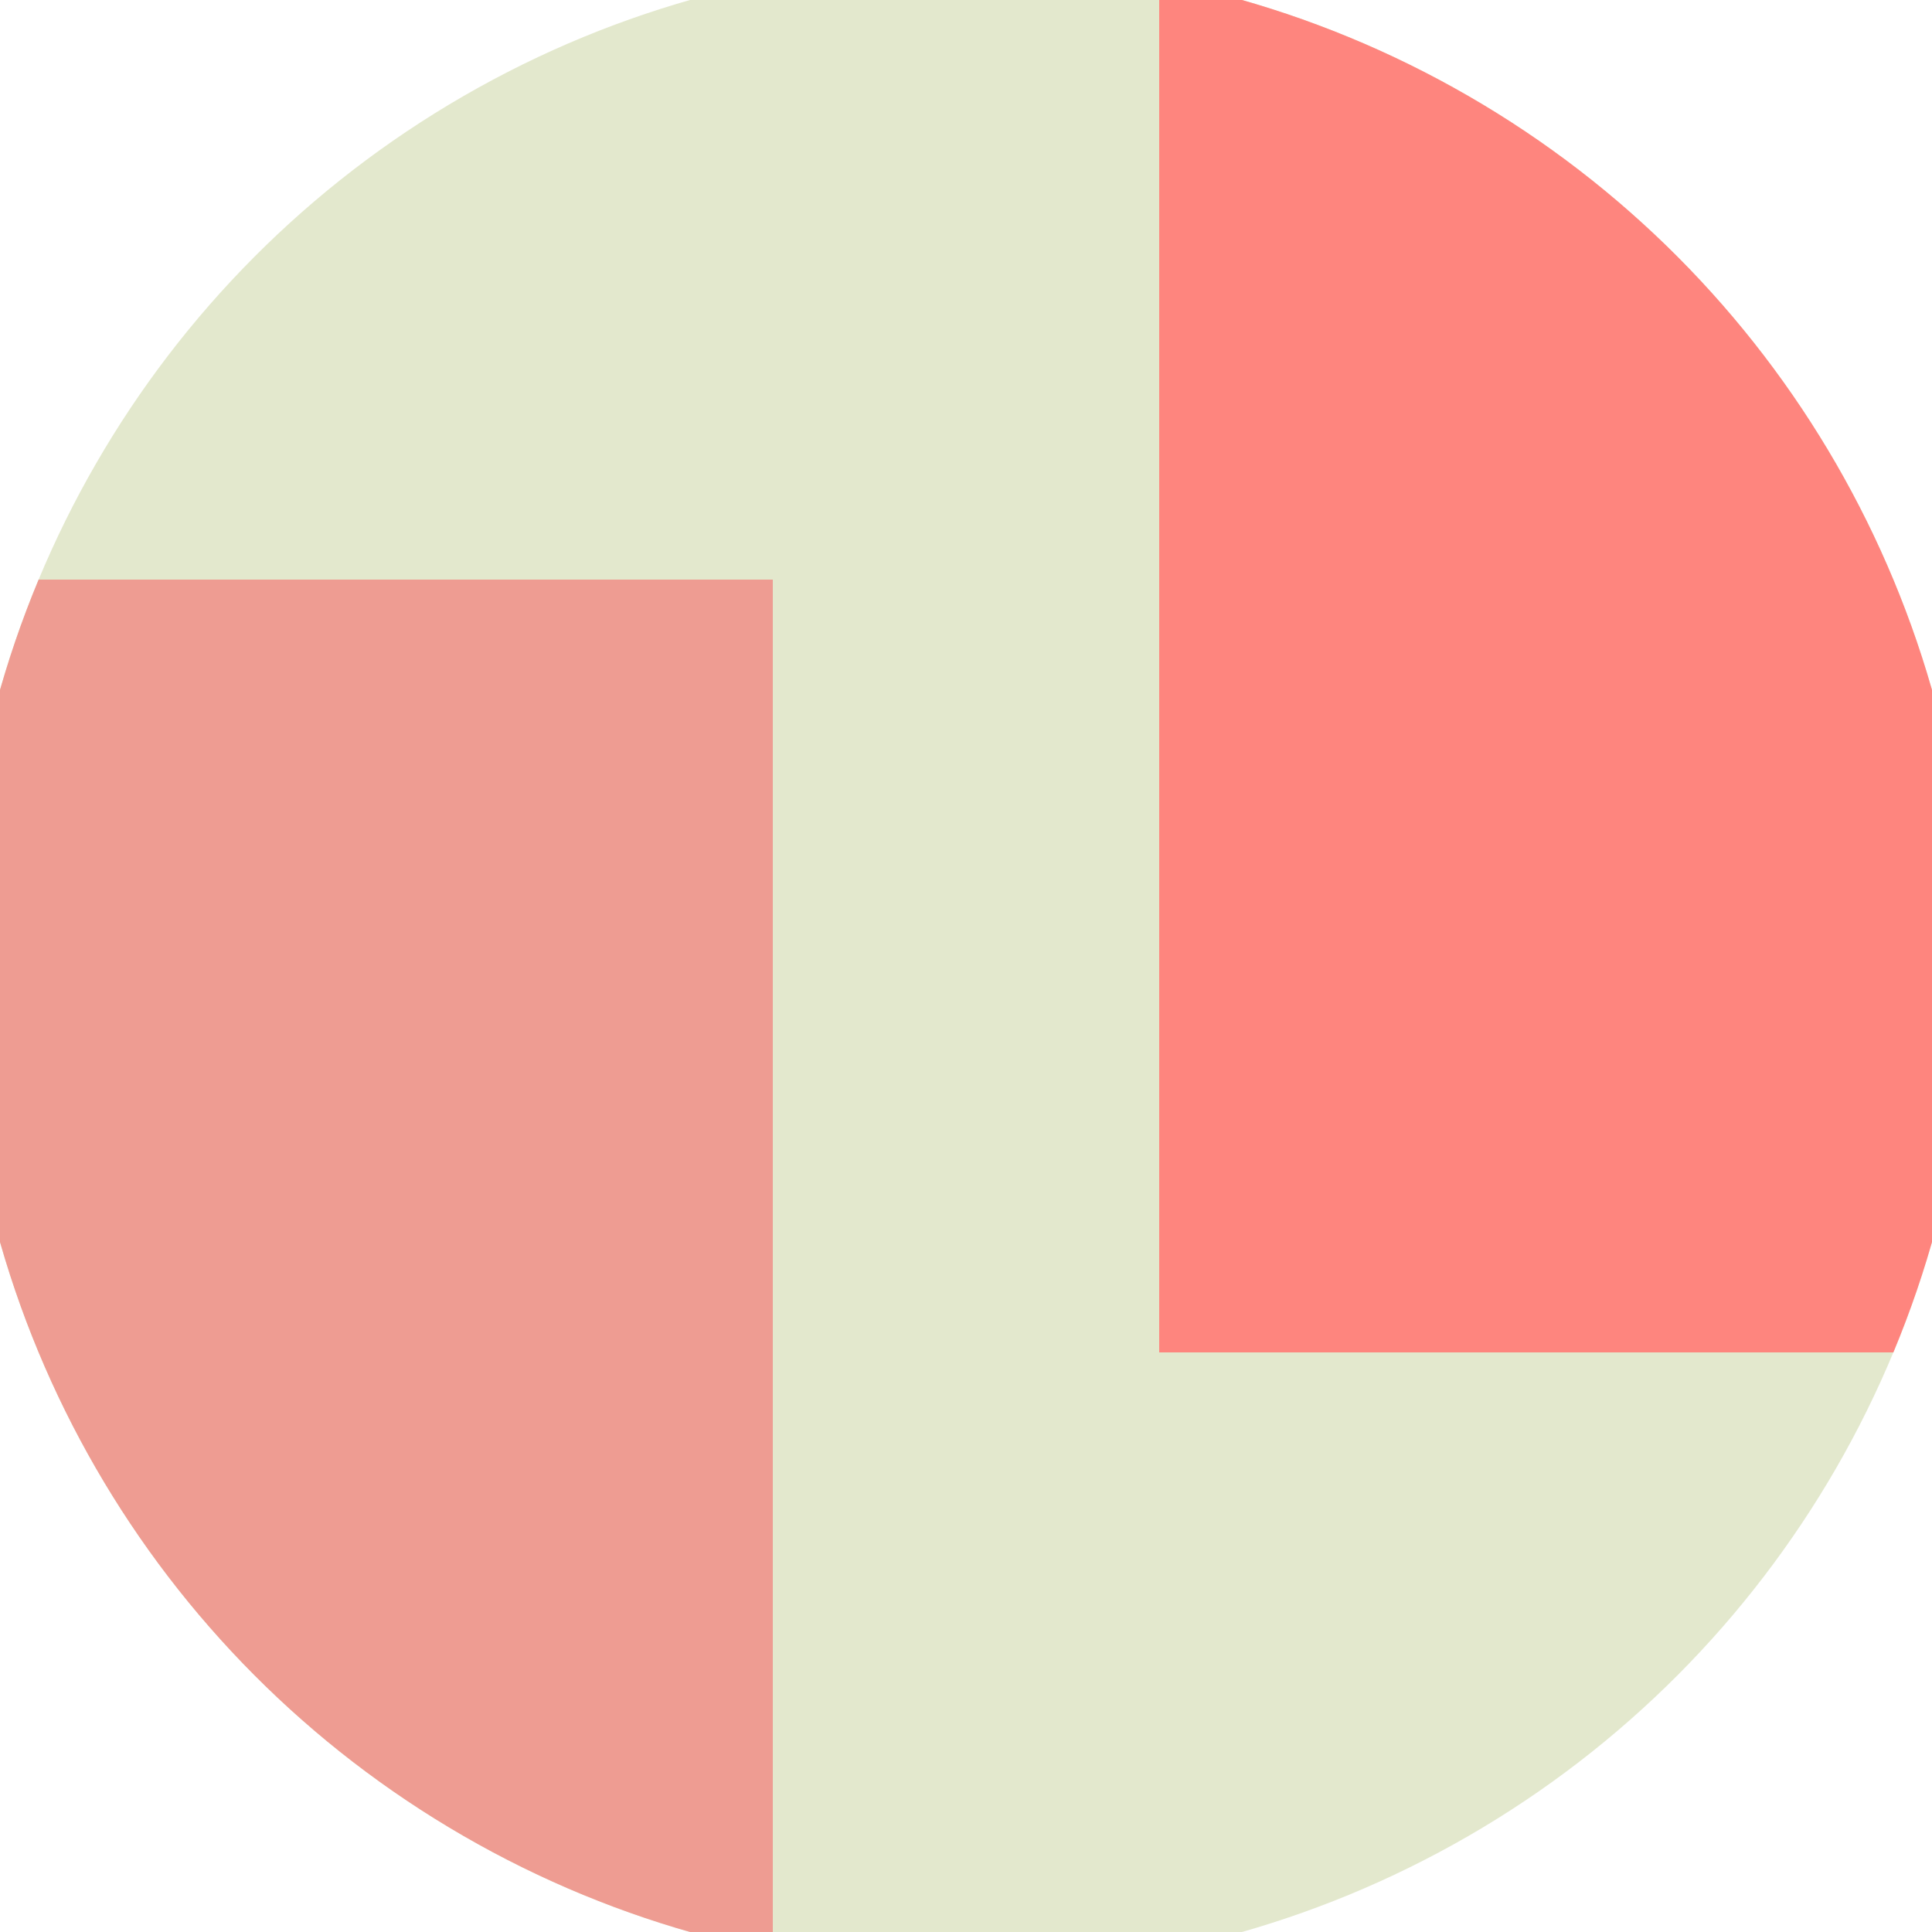 <svg xmlns="http://www.w3.org/2000/svg" width="128" height="128" viewBox="0 0 100 100" shape-rendering="geometricPrecision">
                            <defs>
                                <clipPath id="clip">
                                    <circle cx="50" cy="50" r="52" />
                                    <!--<rect x="0" y="0" width="100" height="100"/>-->
                                </clipPath>
                            </defs>
                            <g transform="rotate(0 50 50)">
                            <rect x="0" y="0" width="100" height="100" fill="#e3e8cd" clip-path="url(#clip)"/><path d="M 0 30 H 40 V 100 H 0 Z" fill="#ee9c92" clip-path="url(#clip)"/><path d="M 60 0 V 70 H 100 V 0 Z" fill="#fe857e" clip-path="url(#clip)"/></g></svg>